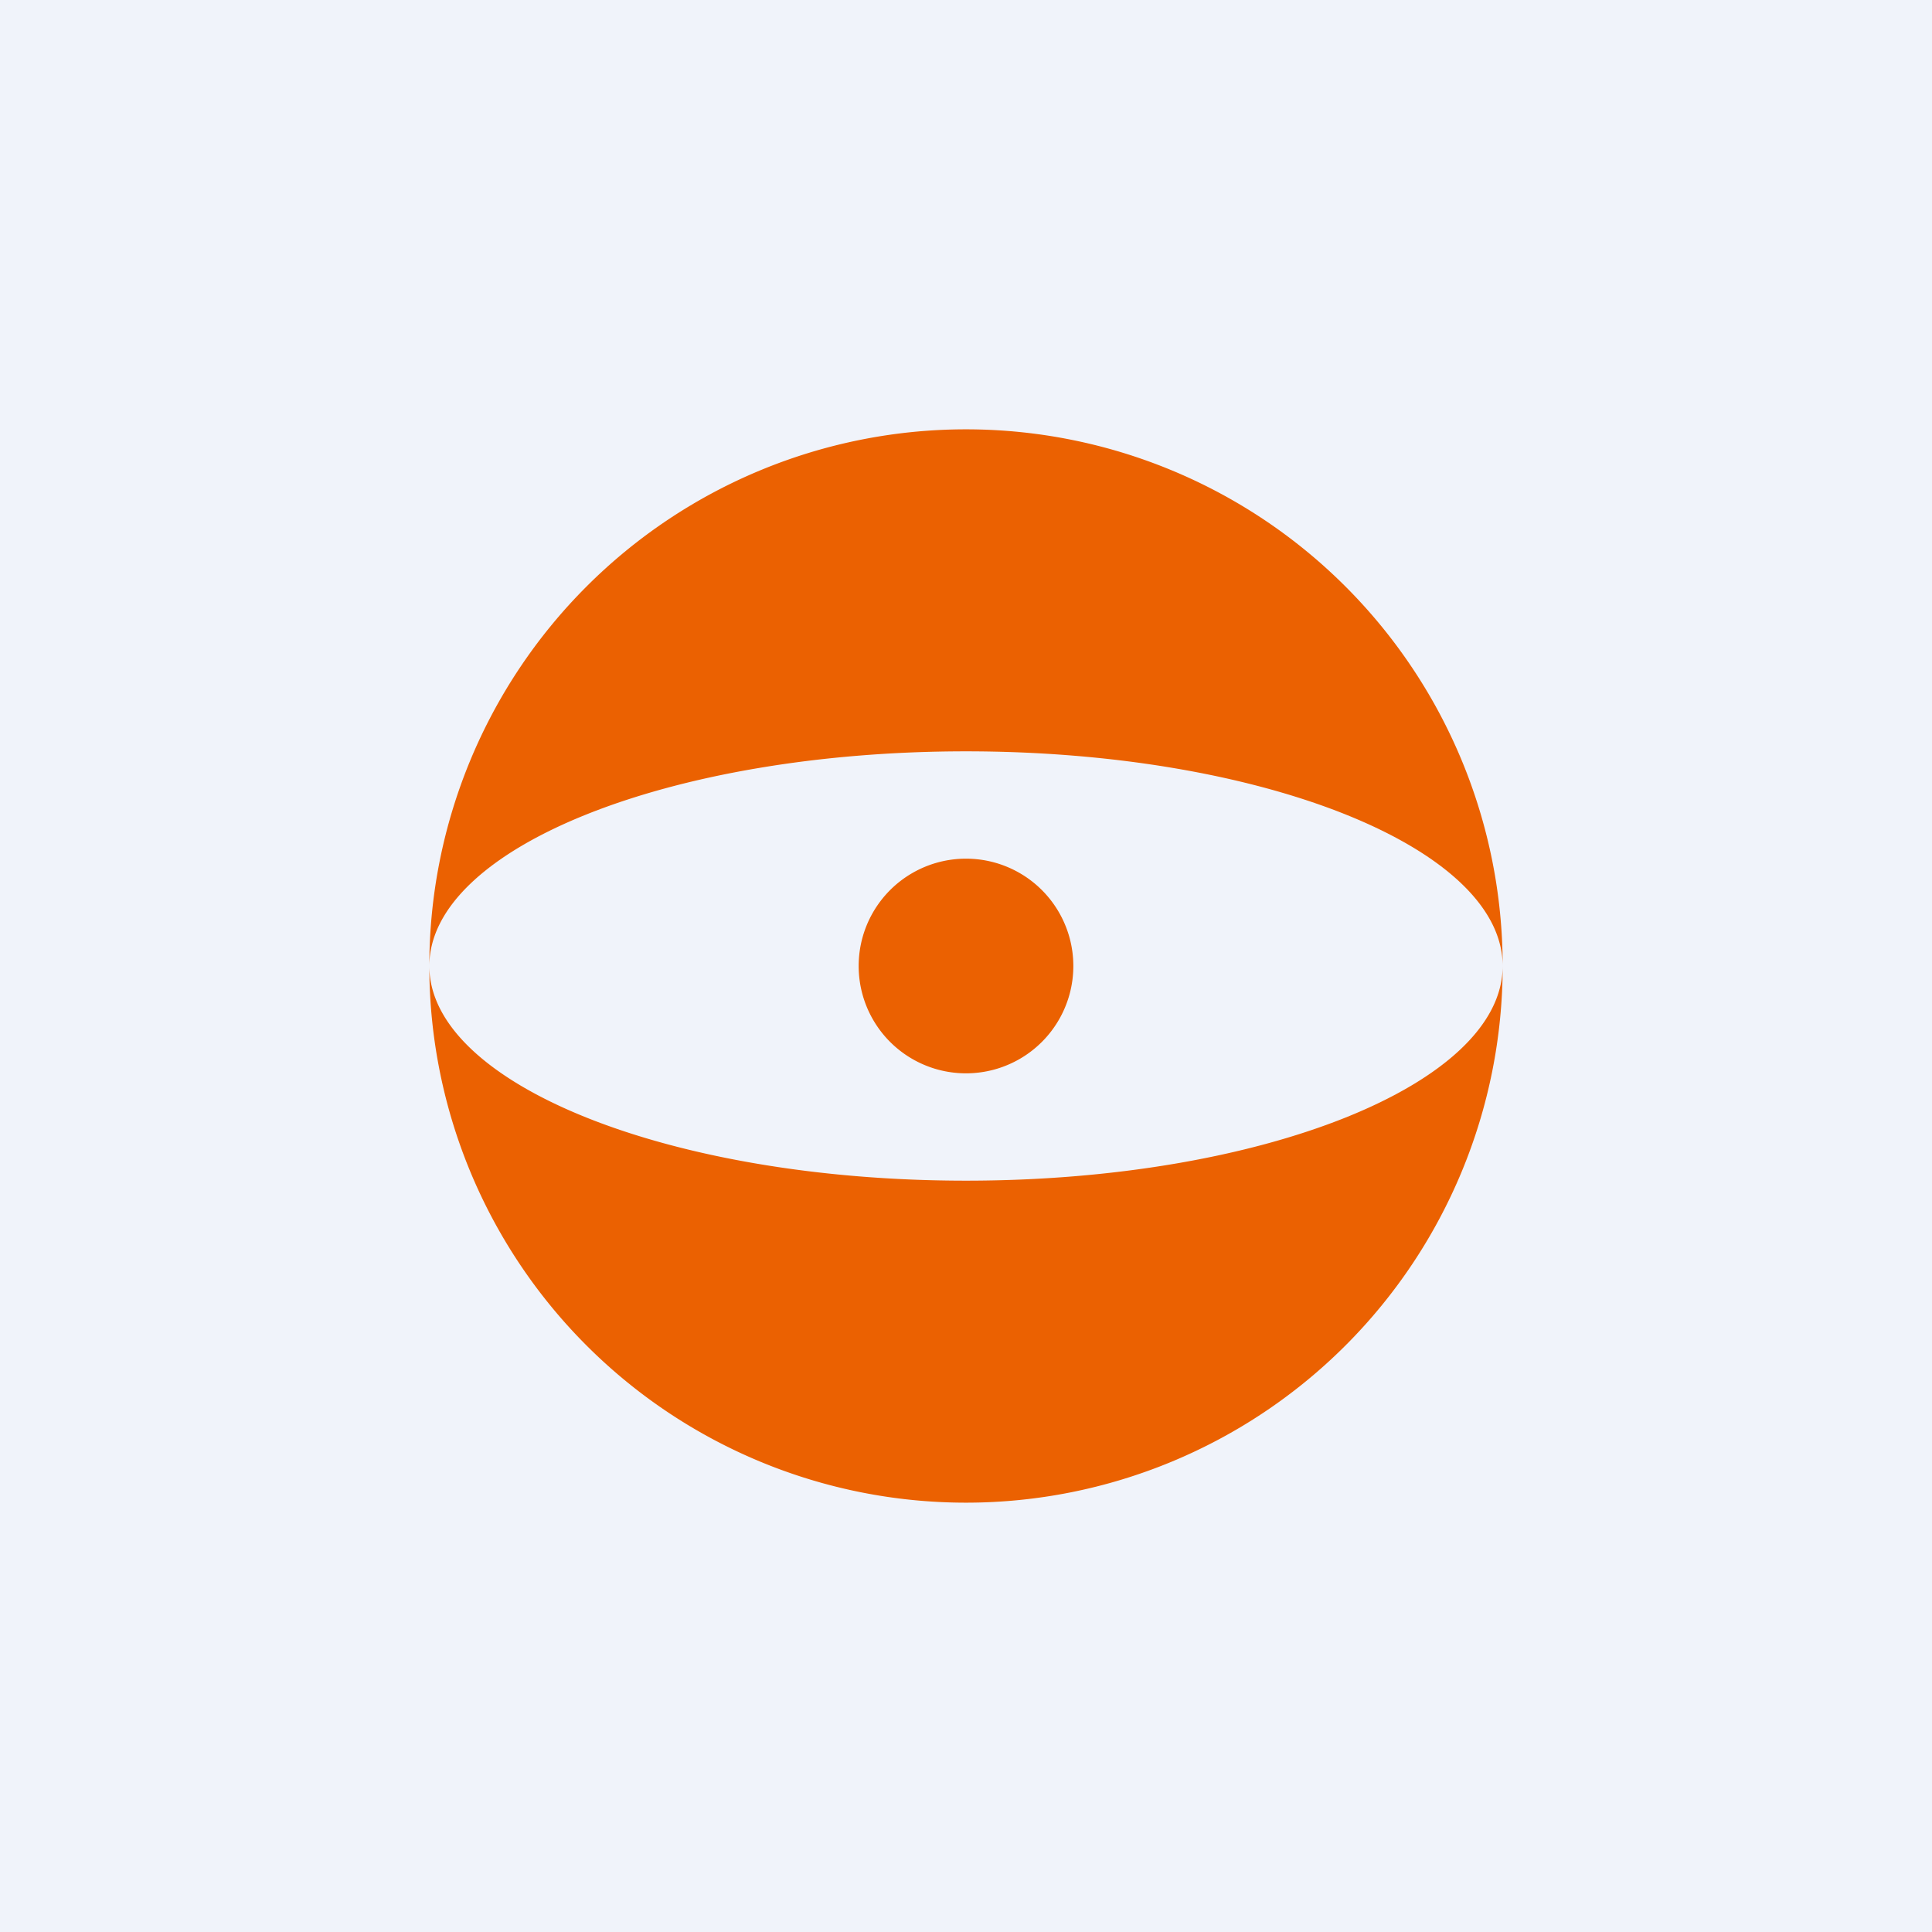 <!-- by TradingView --><svg width="18" height="18" viewBox="0 0 18 18" xmlns="http://www.w3.org/2000/svg"><path fill="#F0F3FA" d="M0 0h18v18H0z"/><path fill-rule="evenodd" d="M9 14A5 5 0 1 0 9 4a5 5 0 0 0 0 10Zm0-3c2.76 0 5-.9 5-2s-2.24-2-5-2-5 .9-5 2 2.24 2 5 2Z" fill="#EB6101"/><path d="M10 9a1 1 0 1 1-2 0 1 1 0 0 1 2 0Z" fill="#EB6101"/></svg>
